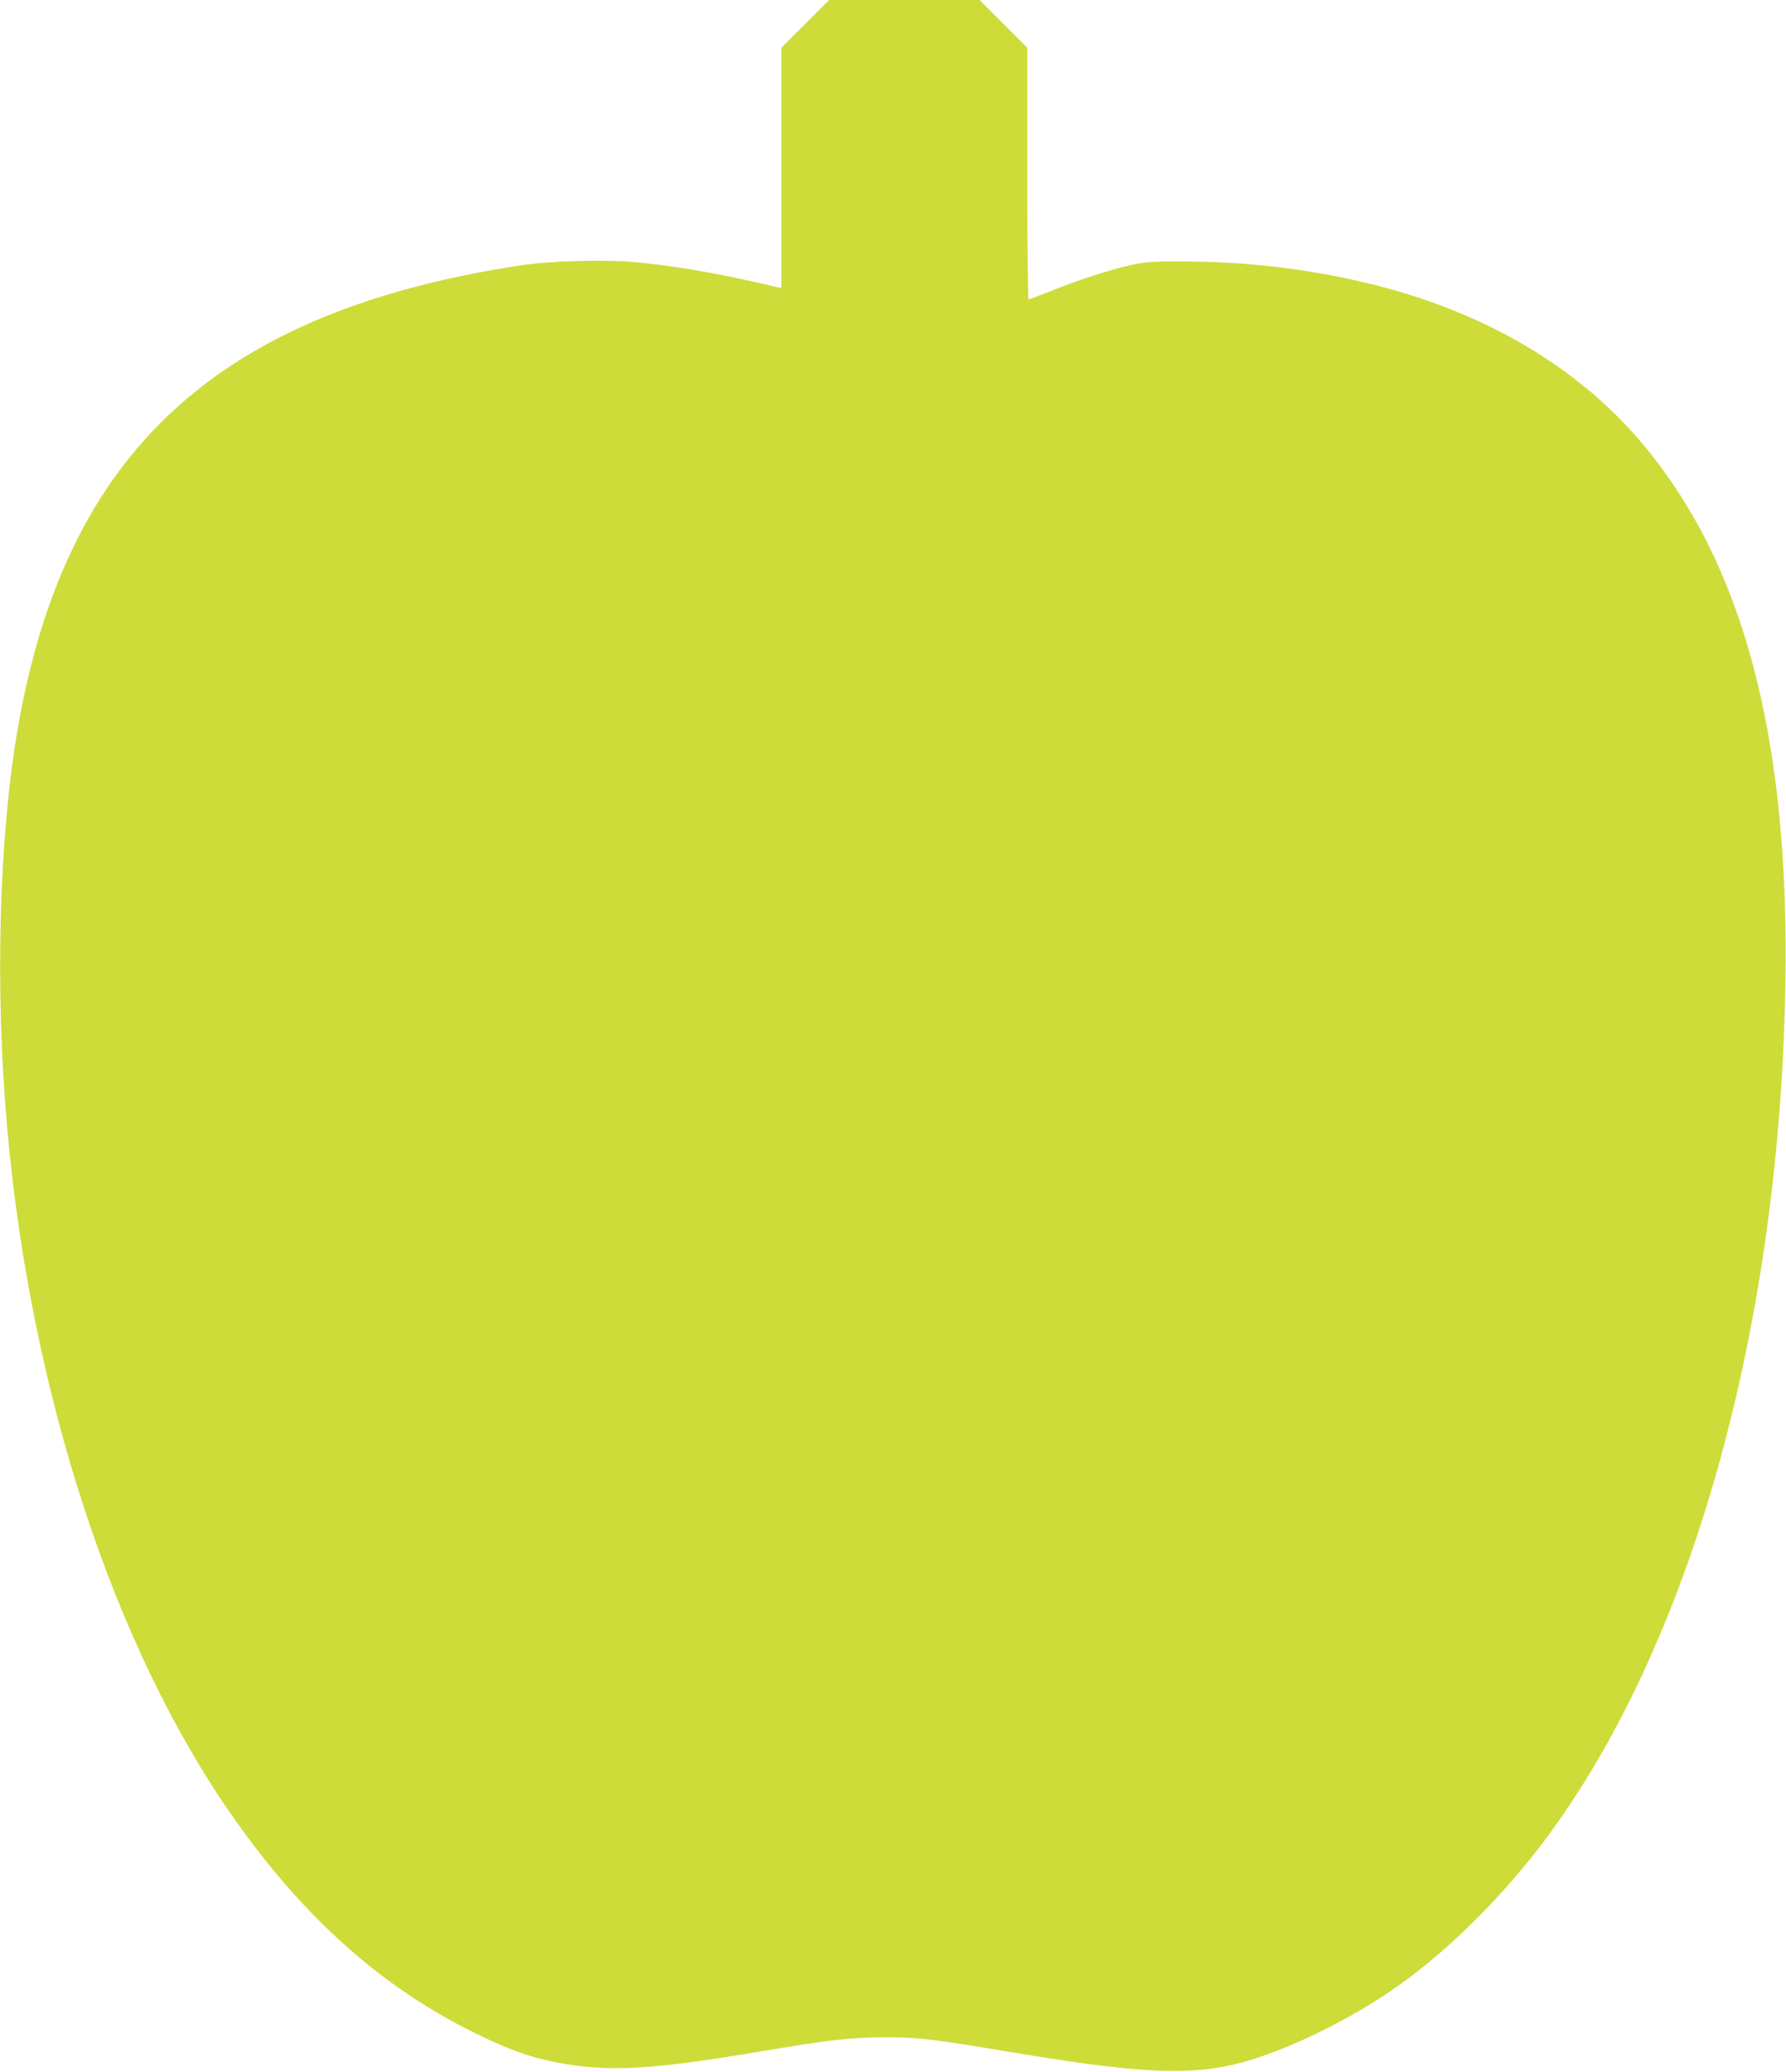 <?xml version="1.0" standalone="no"?>
<!DOCTYPE svg PUBLIC "-//W3C//DTD SVG 20010904//EN"
 "http://www.w3.org/TR/2001/REC-SVG-20010904/DTD/svg10.dtd">
<svg version="1.0" xmlns="http://www.w3.org/2000/svg"
 width="1104pt" height="1280pt" viewBox="0 0 1104 1280"
 preserveAspectRatio="xMidYMid meet">
<g transform="translate(0,1280) scale(0.1,-0.1)"
fill="#cddc39" stroke="none">
<path d="M4977 12652 l-147 -147 0 -743 0 -742 -22 5 c-13 3 -63 14 -113 26
-288 66 -547 109 -774 130 -187 16 -526 7 -706 -21 -1870 -286 -2808 -1150
-3105 -2860 -117 -677 -142 -1614 -65 -2475 146 -1635 658 -3199 1391 -4245
436 -624 919 -1056 1499 -1341 204 -100 334 -148 486 -178 323 -65 587 -52
1249 59 451 76 589 92 795 92 209 1 287 -8 795 -93 727 -121 1036 -141 1320
-85 296 58 750 271 1080 509 306 220 625 538 881 877 906 1203 1458 3155 1495
5290 28 1570 -274 2667 -938 3411 -365 408 -869 711 -1473 884 -401 115 -854
178 -1285 179 -221 1 -255 -1 -350 -22 -131 -29 -336 -96 -499 -162 -69 -27
-128 -50 -133 -50 -4 0 -8 350 -8 777 l0 778 -147 147 -148 148 -465 0 -465 0
-148 -148z"/>
</g>
</svg>
